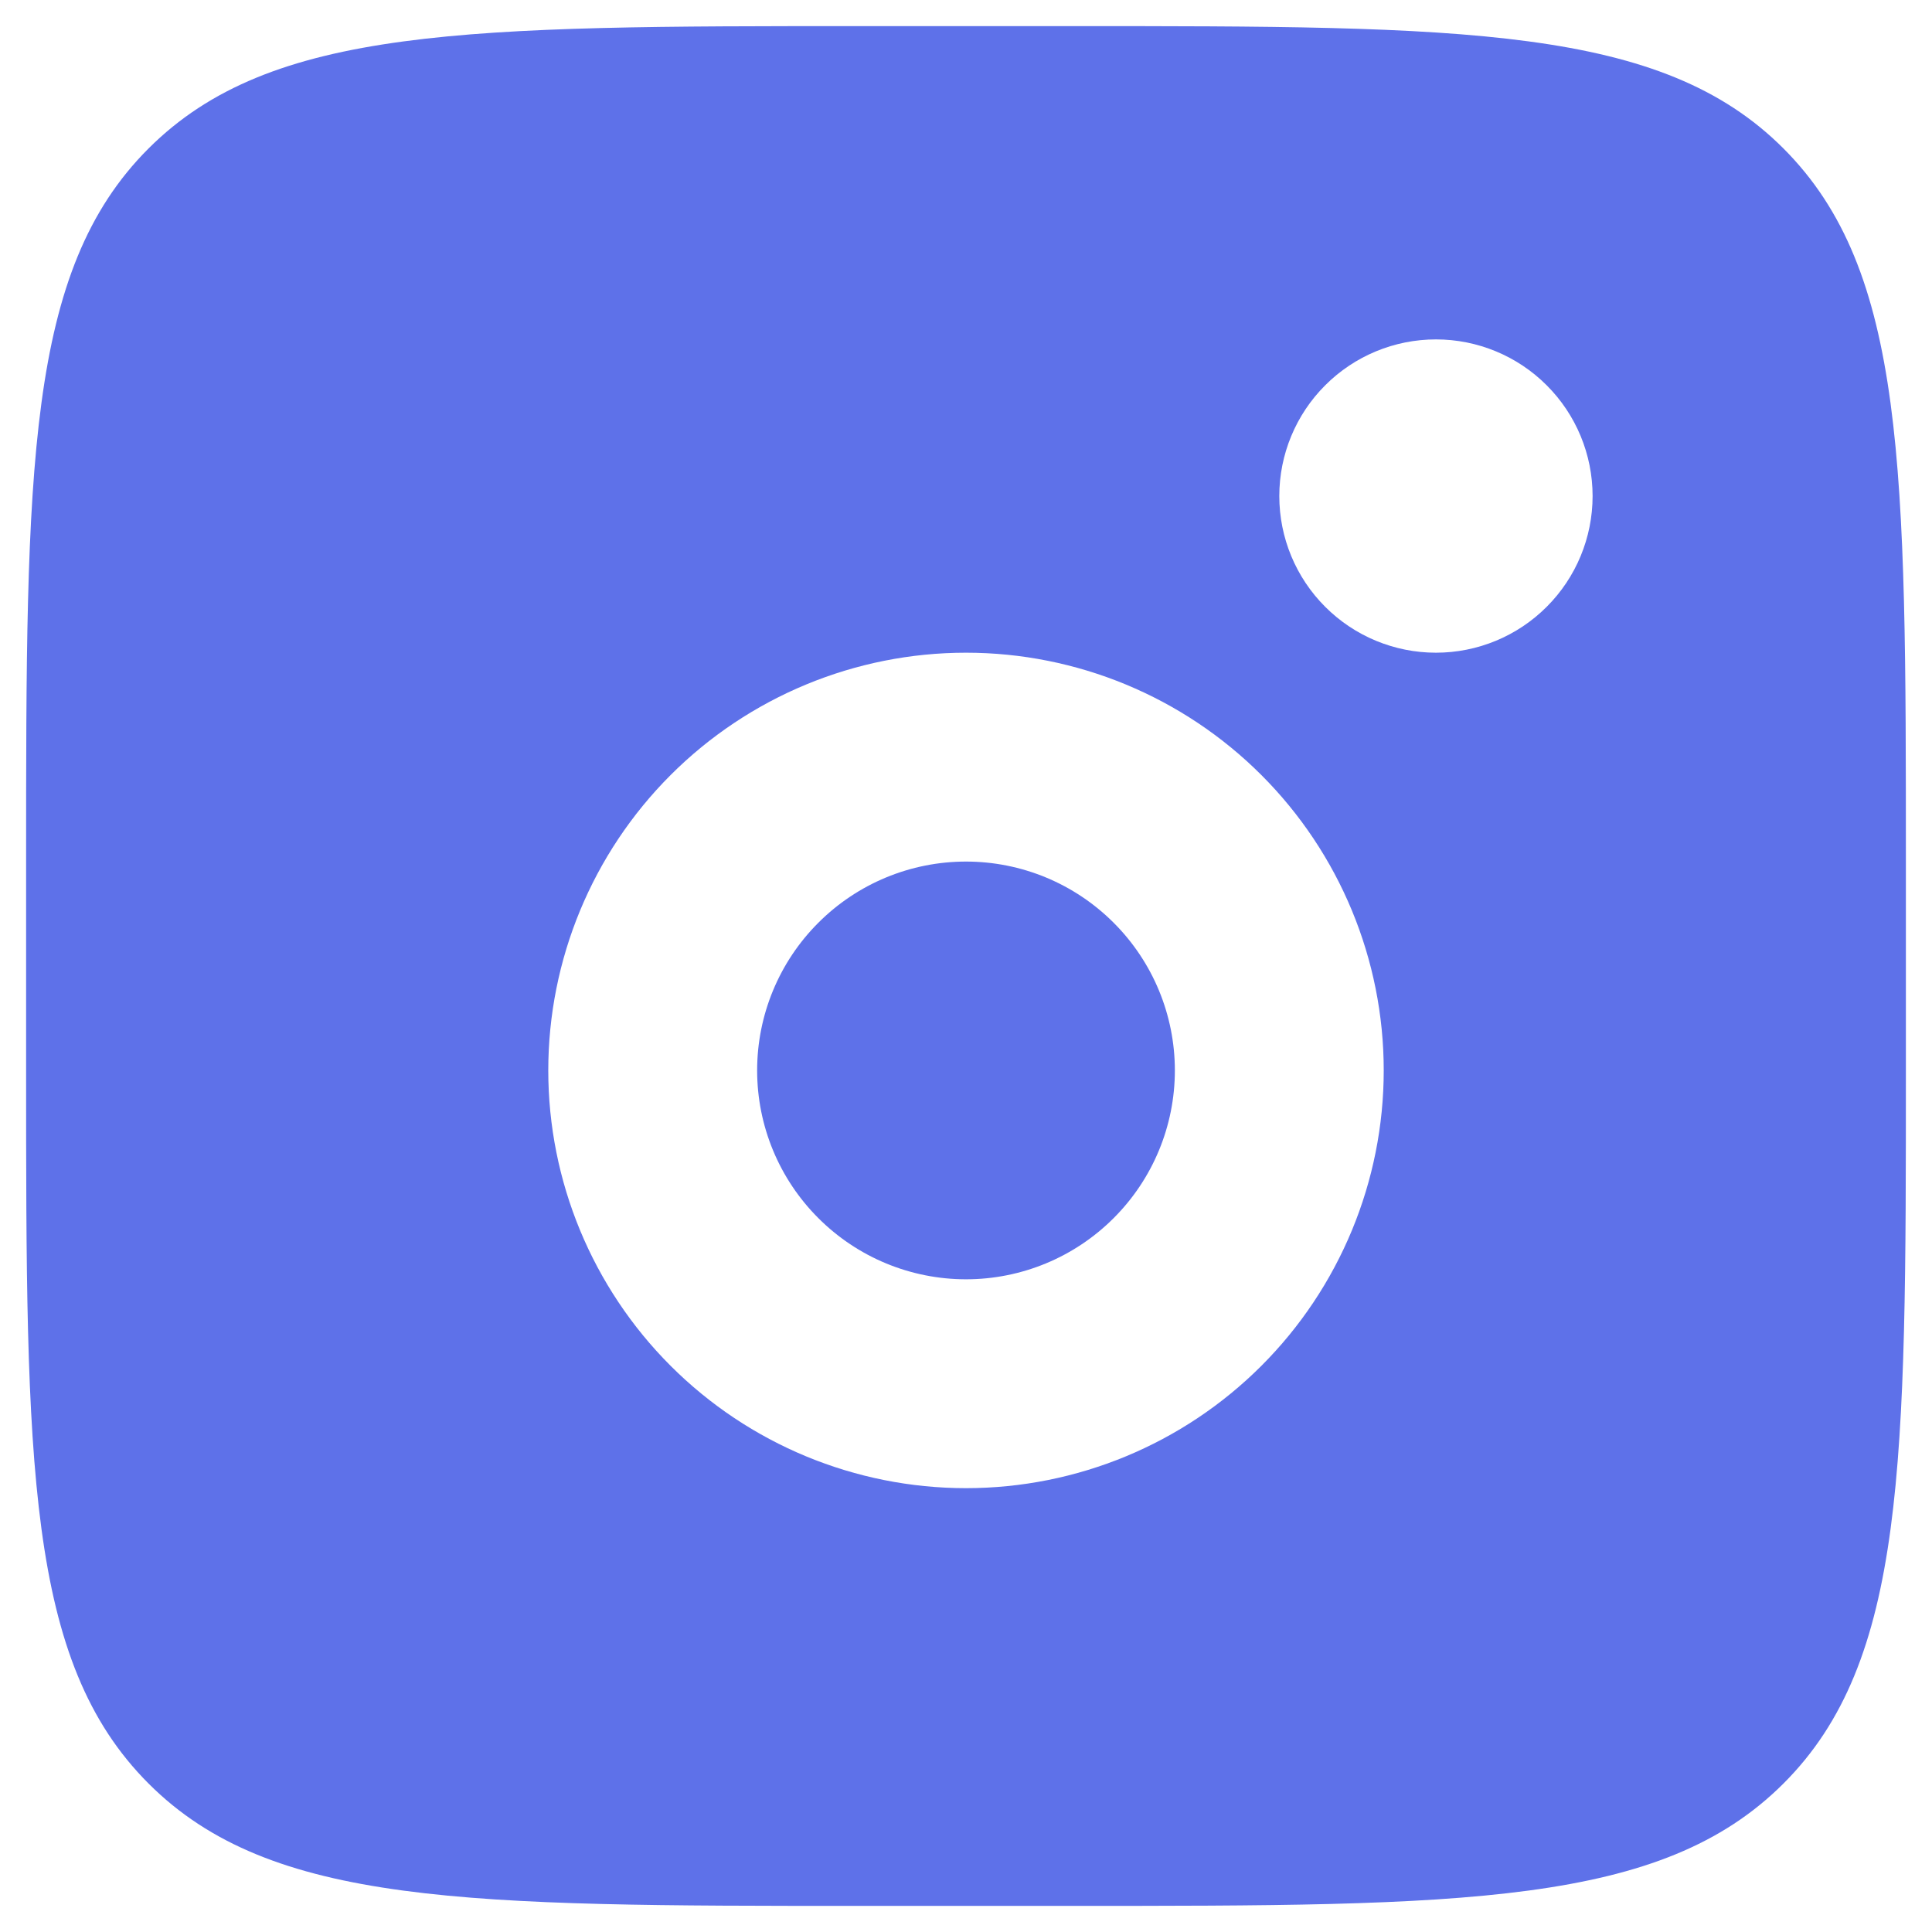 <svg width="37" height="37" viewBox="0 0 37 37" fill="none" xmlns="http://www.w3.org/2000/svg">
<path fill-rule="evenodd" clip-rule="evenodd" d="M0.5 16.5C0.5 8.958 0.5 5.186 2.844 2.844C5.188 0.502 8.958 0.5 16.5 0.5H20.5C28.042 0.5 31.814 0.5 34.156 2.844C36.498 5.188 36.5 8.958 36.5 16.5V20.5C36.5 28.042 36.5 31.814 34.156 34.156C31.812 36.498 28.042 36.5 20.5 36.5H16.5C8.958 36.5 5.186 36.5 2.844 34.156C0.502 31.812 0.5 28.042 0.5 20.5V16.5ZM30.5 9.5C30.5 10.296 30.184 11.059 29.621 11.621C29.059 12.184 28.296 12.5 27.5 12.5C26.704 12.5 25.941 12.184 25.379 11.621C24.816 11.059 24.5 10.296 24.5 9.5C24.5 8.704 24.816 7.941 25.379 7.379C25.941 6.816 26.704 6.5 27.5 6.5C28.296 6.5 29.059 6.816 29.621 7.379C30.184 7.941 30.5 8.704 30.5 9.5ZM22.5 20.5C22.5 21.561 22.079 22.578 21.328 23.328C20.578 24.079 19.561 24.5 18.5 24.5C17.439 24.5 16.422 24.079 15.672 23.328C14.921 22.578 14.5 21.561 14.5 20.5C14.5 19.439 14.921 18.422 15.672 17.672C16.422 16.921 17.439 16.5 18.5 16.5C19.561 16.5 20.578 16.921 21.328 17.672C22.079 18.422 22.5 19.439 22.5 20.5ZM26.5 20.5C26.5 22.622 25.657 24.657 24.157 26.157C22.657 27.657 20.622 28.5 18.5 28.5C16.378 28.5 14.343 27.657 12.843 26.157C11.343 24.657 10.5 22.622 10.5 20.5C10.5 18.378 11.343 16.343 12.843 14.843C14.343 13.343 16.378 12.5 18.5 12.5C20.622 12.5 22.657 13.343 24.157 14.843C25.657 16.343 26.5 18.378 26.5 20.5Z" fill="#5E71E9"/>
</svg>
